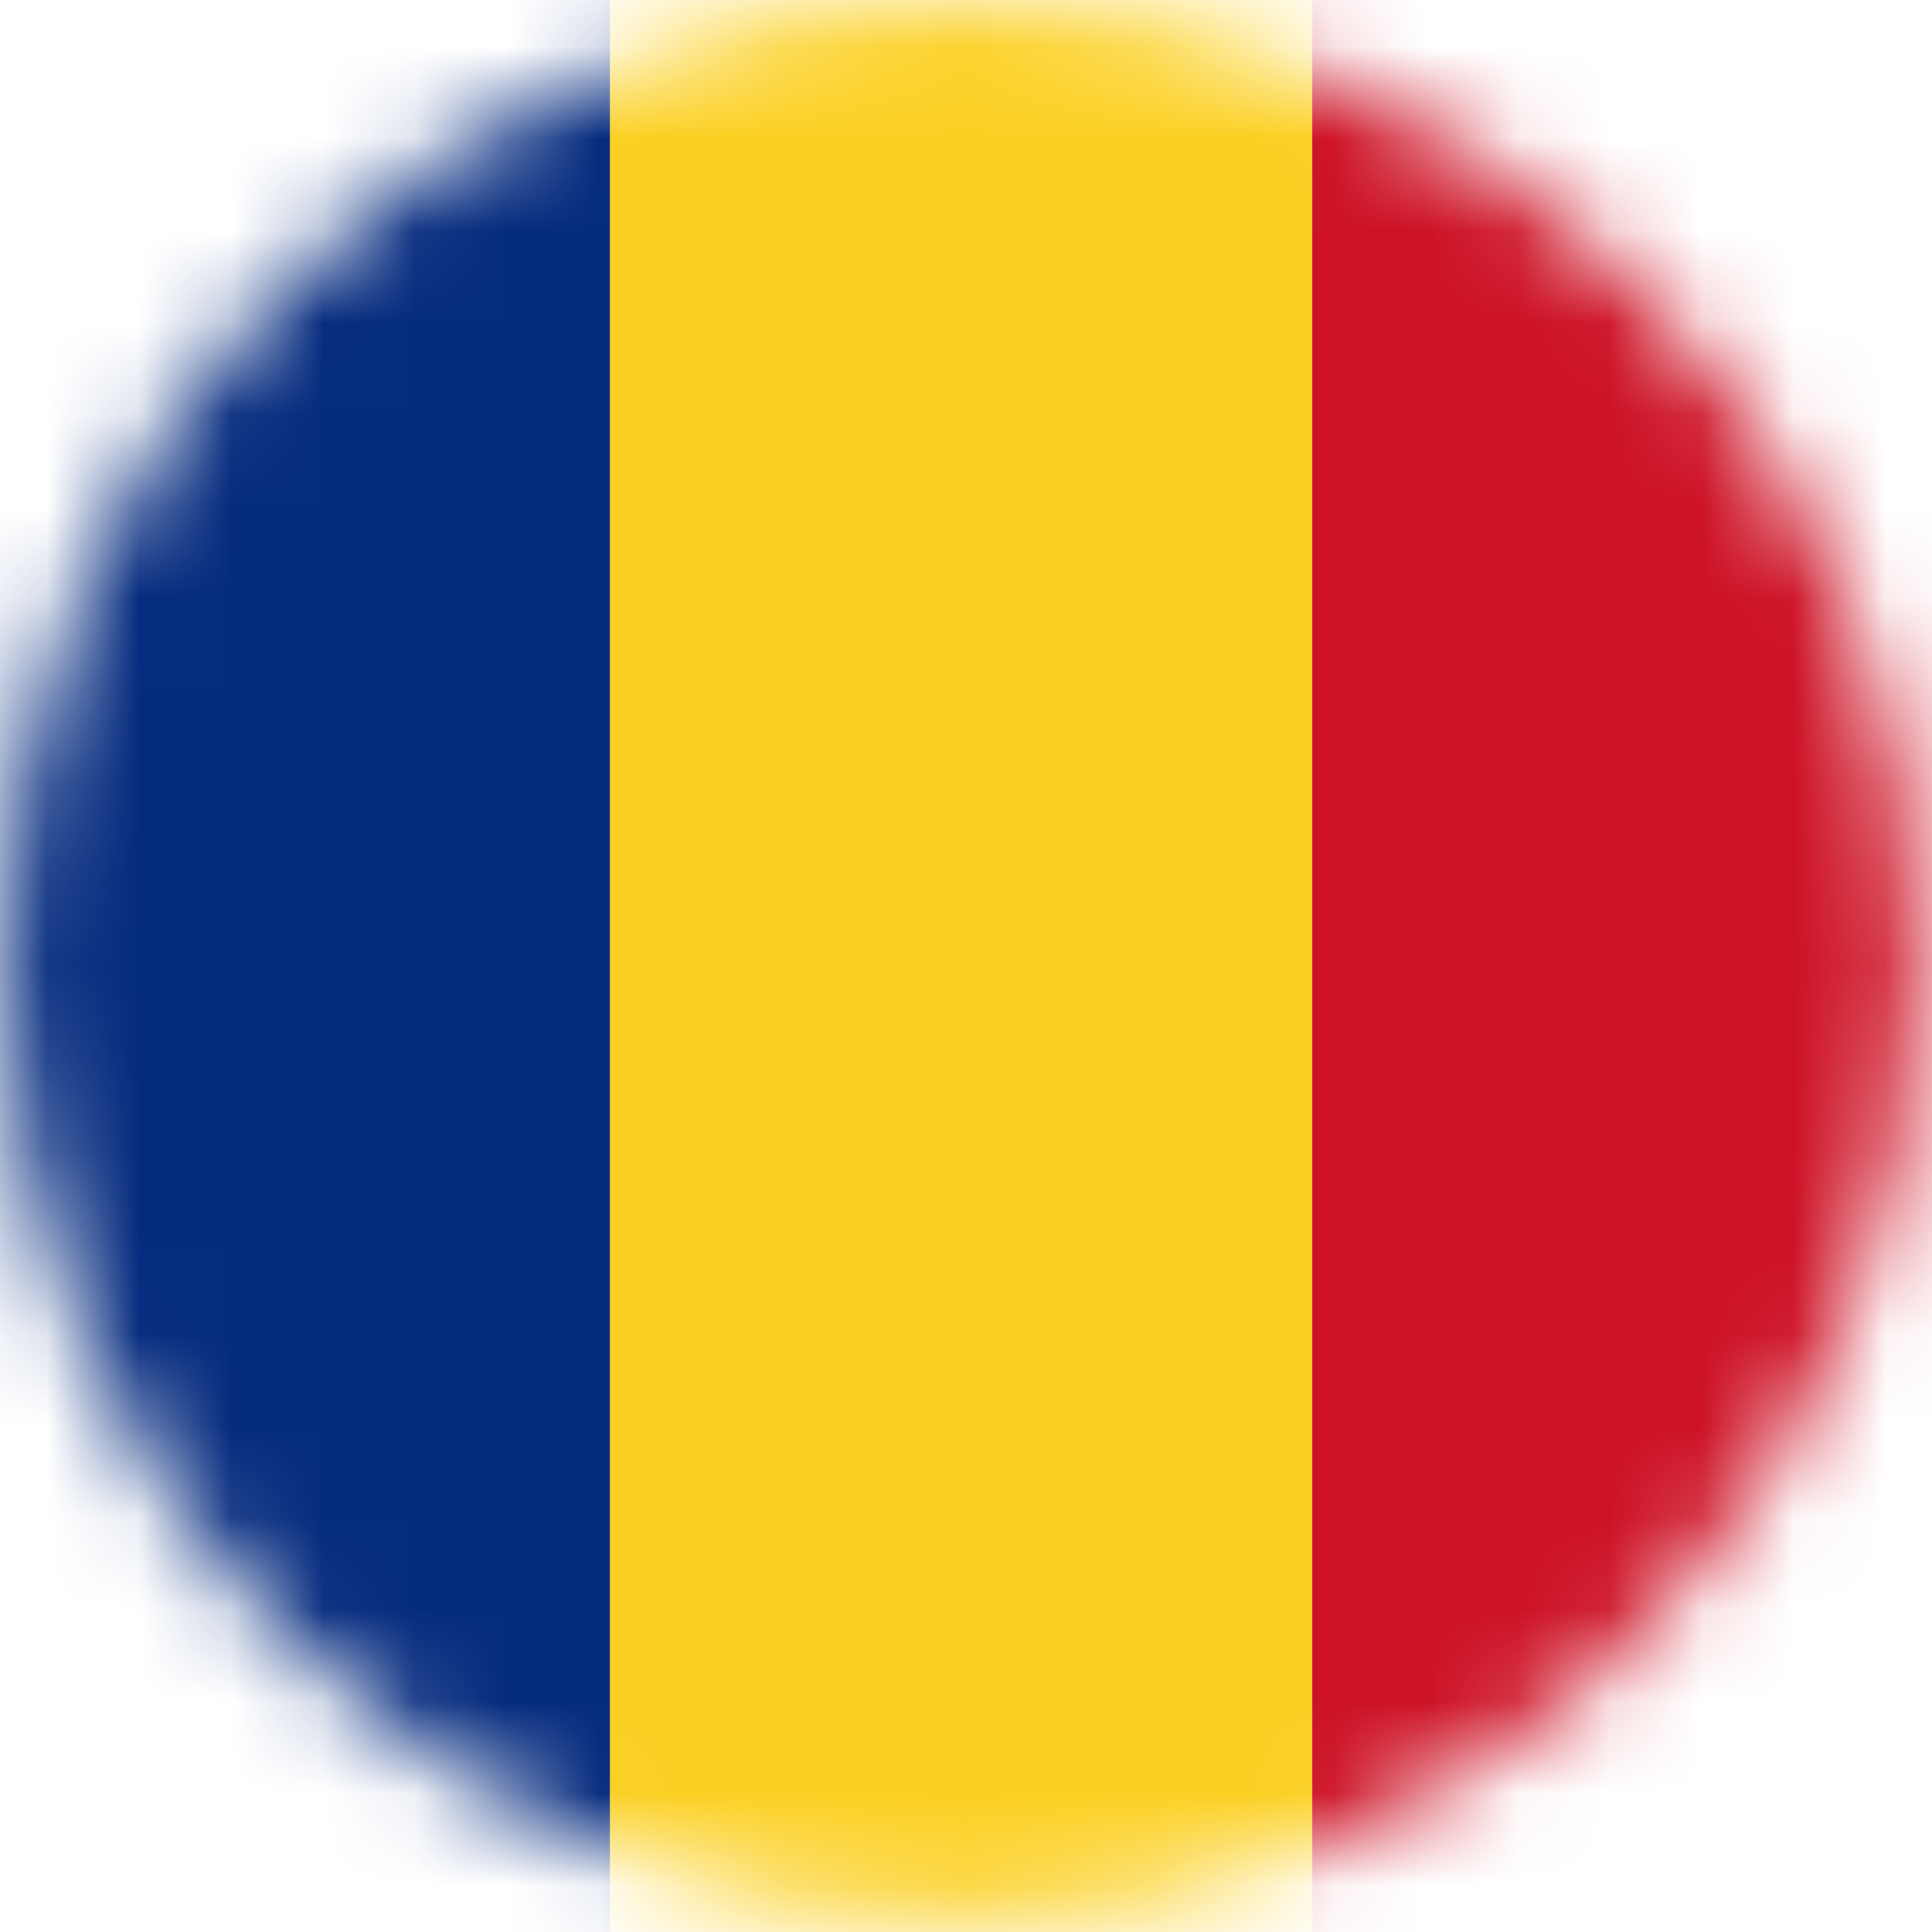 <svg width="21" height="21" viewBox="0 0 21 21" fill="none" xmlns="http://www.w3.org/2000/svg">
<mask id="mask0_46_1002" style="mask-type:luminance" maskUnits="userSpaceOnUse" x="0" y="0" width="21" height="21">
<path d="M10.449 0.035C16.198 0.035 20.859 4.696 20.859 10.445C20.859 16.194 16.198 20.857 10.449 20.857C4.7 20.857 0.037 16.196 0.037 10.445C0.037 4.694 4.696 0.035 10.449 0.035Z" fill="white"/>
</mask>
<g mask="url(#mask0_46_1002)">
<path d="M14.264 -1.005H6.629V21.9H14.264V-1.005Z" fill="#FBD022"/>
<path d="M21.899 -1.005H14.264V21.9H21.899V-1.005Z" fill="#CD1225"/>
<path d="M6.629 -1.005H-1.006V21.9H6.629V-1.005Z" fill="#052B7E"/>
</g>
</svg>
